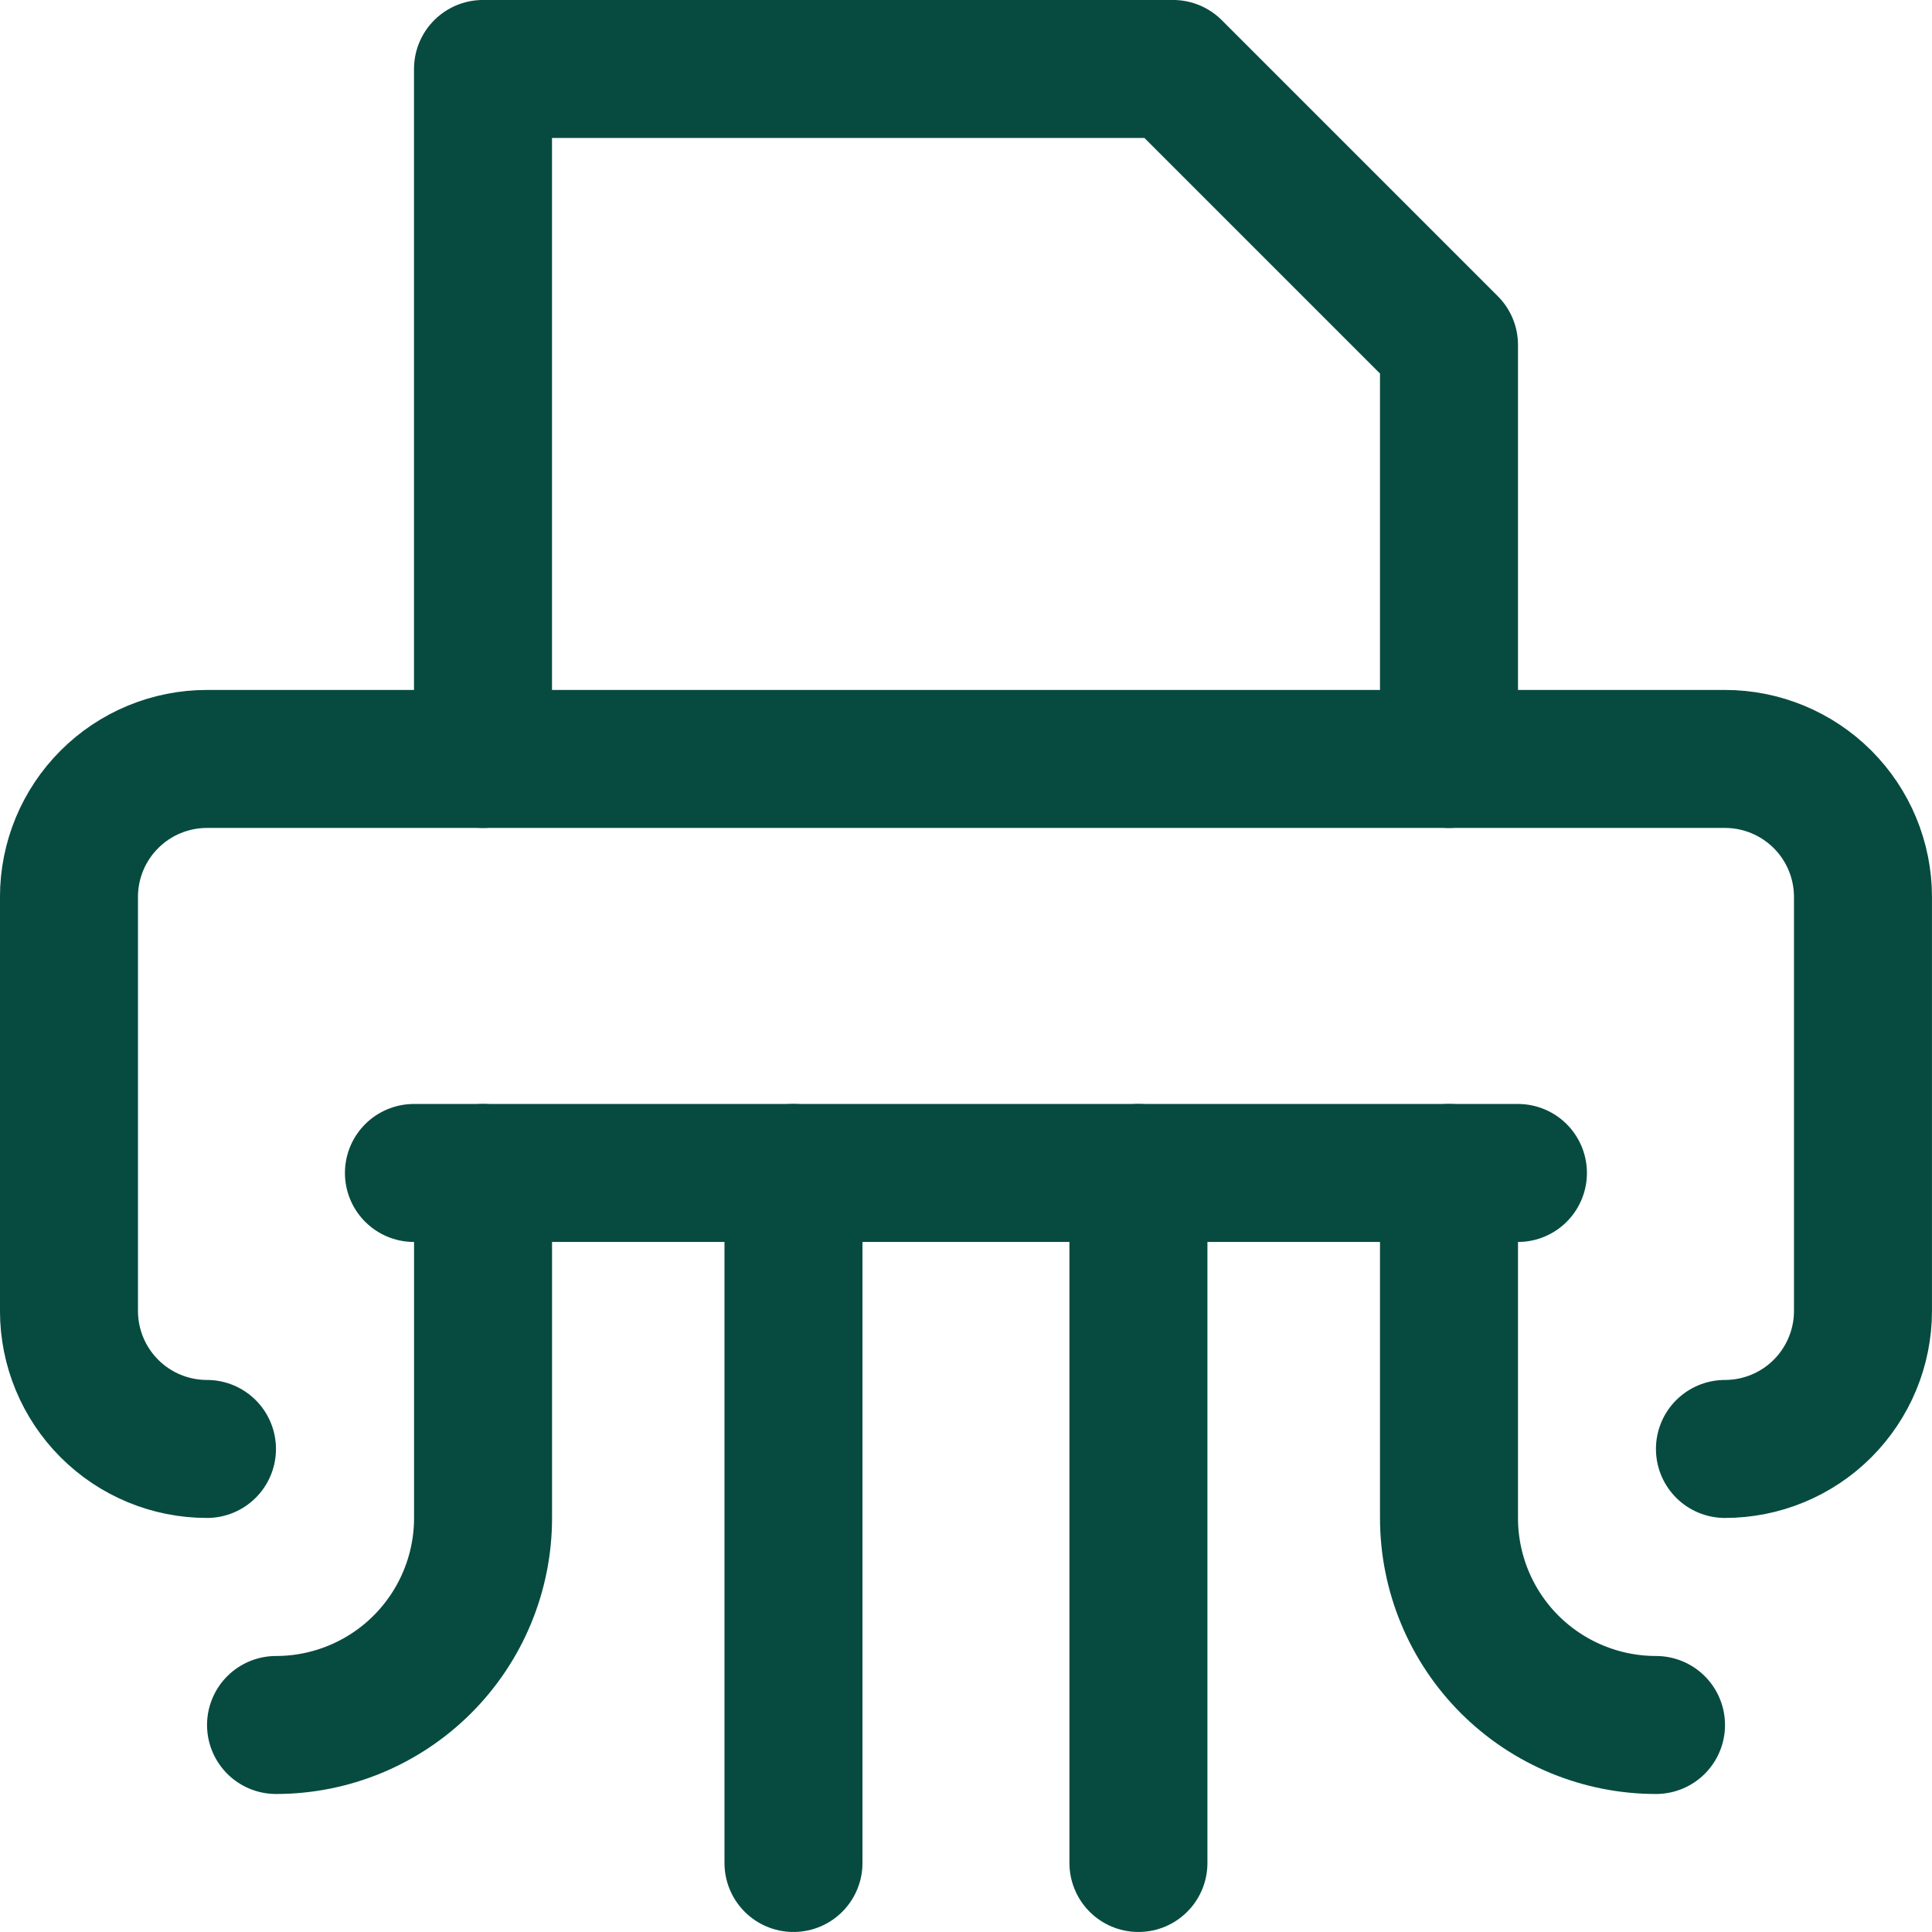 <svg width="40" height="40" viewBox="0 0 40 40" fill="none" xmlns="http://www.w3.org/2000/svg">
<g clip-path="url(#clip0_302_16893)">
<path d="M35.713 29.999C36.471 29.999 37.198 29.698 37.734 29.162C38.269 28.626 38.571 27.899 38.571 27.142V18.57C38.571 17.812 38.269 17.085 37.734 16.55C37.198 16.014 36.471 15.713 35.713 15.713H4.285C3.527 15.713 2.8 16.014 2.265 16.55C1.729 17.085 1.428 17.812 1.428 18.57V27.142C1.428 27.899 1.729 28.626 2.265 29.162C2.8 29.698 3.527 29.999 4.285 29.999" stroke="#074B40" stroke-width="2.857" stroke-linecap="round" stroke-linejoin="round"/>
<path d="M8.57 24.285H31.427" stroke="#074B40" stroke-width="2.857" stroke-linecap="round" stroke-linejoin="round"/>
<path d="M16.428 24.285V38.571" stroke="#074B40" stroke-width="2.857" stroke-linecap="round" stroke-linejoin="round"/>
<path d="M10.001 24.285V31.428C10.001 32.565 9.549 33.655 8.745 34.459C7.942 35.262 6.851 35.714 5.715 35.714" stroke="#074B40" stroke-width="2.857" stroke-linecap="round" stroke-linejoin="round"/>
<path d="M23.57 24.285V38.571" stroke="#074B40" stroke-width="2.857" stroke-linecap="round" stroke-linejoin="round"/>
<path d="M30 24.285V31.428C30 32.565 30.451 33.655 31.255 34.459C32.059 35.262 33.149 35.714 34.286 35.714" stroke="#074B40" stroke-width="2.857" stroke-linecap="round" stroke-linejoin="round"/>
<path d="M30 15.713V7.142L24.286 1.428H10V15.713" stroke="#074B40" stroke-width="2.857" stroke-linecap="round" stroke-linejoin="round"/>
</g>
<defs>
<clipPath id="clip0_302_16893">
<rect width="40" height="40" fill="white"/>
</clipPath>
</defs>
</svg>
